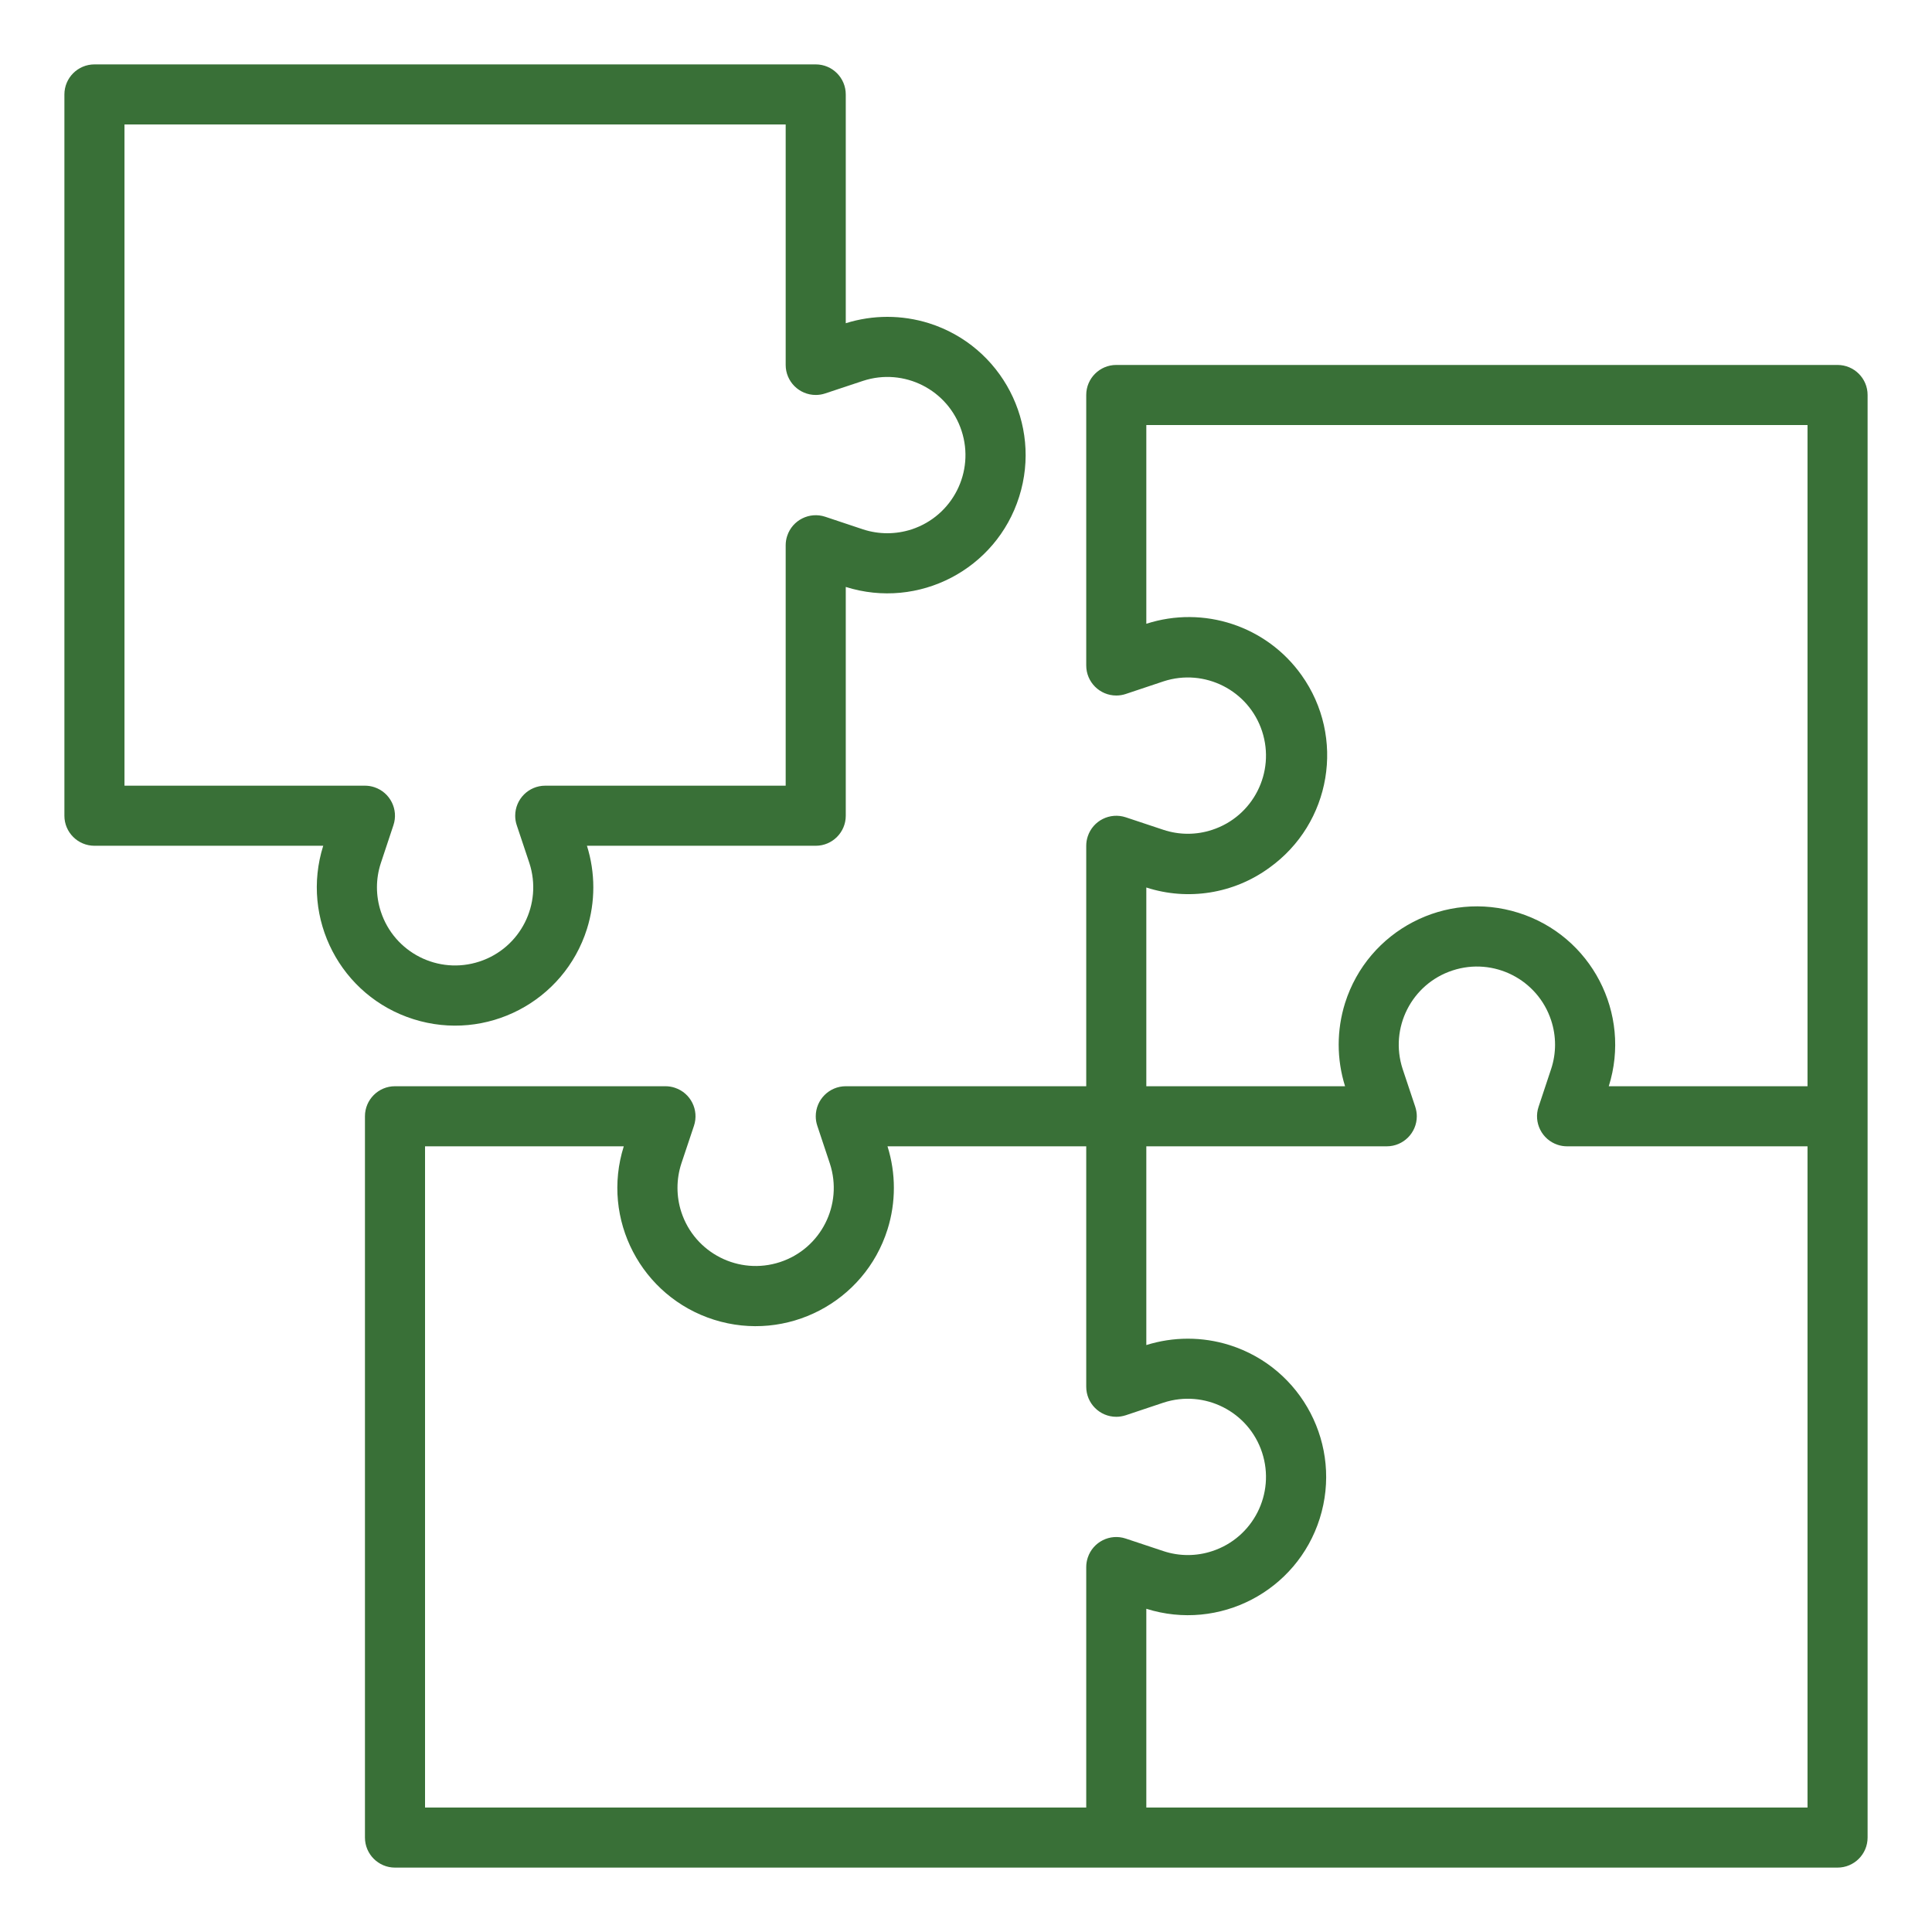 <?xml version="1.0" encoding="UTF-8"?>
<svg width="30px" height="30px" viewBox="0 0 30 30" version="1.1" xmlns="http://www.w3.org/2000/svg" xmlns:xlink="http://www.w3.org/1999/xlink">
    <!-- Generator: Sketch 52.2 (67145) - http://www.bohemiancoding.com/sketch -->
    <title>puzzle</title>
    <desc>Created with Sketch.</desc>
    <g id="puzzle" stroke="none" stroke-width="1" fill="none" fill-rule="evenodd">
        <g transform="translate(1, 1)" fill="#397037" fill-rule="nonzero" id="Shape">
            <path d="M27.533,4.667 L16.333,4.667 C16.076,4.667 15.867,4.876 15.867,5.133 L15.867,9.333 C15.867,9.591 16.076,9.8 16.334,9.8 C16.384,9.8 16.433,9.792 16.481,9.776 L17.067,9.58 C17.704,9.372 18.39,9.719 18.598,10.356 C18.806,10.993 18.459,11.678 17.822,11.886 C17.577,11.967 17.313,11.967 17.067,11.886 L16.481,11.691 C16.236,11.61 15.972,11.742 15.891,11.986 C15.875,12.034 15.867,12.083 15.867,12.133 L15.867,15.867 L12.133,15.867 C11.876,15.867 11.667,16.076 11.667,16.334 C11.667,16.384 11.675,16.433 11.691,16.481 L11.886,17.067 C12.095,17.704 11.748,18.39 11.111,18.598 C10.474,18.806 9.789,18.459 9.58,17.822 C9.5,17.577 9.5,17.313 9.58,17.067 L9.776,16.481 C9.857,16.236 9.725,15.972 9.48,15.891 C9.433,15.875 9.383,15.867 9.333,15.867 L5.133,15.867 C4.876,15.867 4.667,16.076 4.667,16.333 L4.667,27.533 C4.667,27.791 4.876,28 5.133,28 L27.533,28 C27.791,28 28,27.791 28,27.533 L28,5.133 C28,4.876 27.791,4.667 27.533,4.667 Z M15.891,23.186 C15.875,23.234 15.867,23.283 15.867,23.333 L15.867,27.067 L5.6,27.067 L5.6,16.8 L8.686,16.8 C8.329,17.931 8.957,19.136 10.088,19.493 C11.218,19.849 12.424,19.222 12.781,18.091 C12.913,17.671 12.913,17.22 12.781,16.8 L15.867,16.8 L15.867,20.533 C15.867,20.791 16.076,21 16.334,21 C16.384,21 16.433,20.991 16.481,20.976 L17.067,20.78 C17.704,20.572 18.39,20.919 18.598,21.556 C18.806,22.193 18.459,22.878 17.822,23.086 C17.577,23.167 17.313,23.167 17.067,23.086 L16.481,22.891 C16.236,22.809 15.972,22.942 15.891,23.186 Z M27.067,27.067 L16.8,27.067 L16.8,23.981 C17.931,24.337 19.136,23.71 19.493,22.579 C19.849,21.448 19.222,20.243 18.091,19.886 C17.671,19.754 17.22,19.754 16.8,19.886 L16.8,16.8 L20.533,16.8 C20.791,16.8 21,16.591 21,16.333 C21,16.283 20.991,16.233 20.976,16.186 L20.78,15.599 C20.572,14.962 20.919,14.277 21.556,14.069 C22.193,13.86 22.878,14.208 23.086,14.844 C23.167,15.09 23.167,15.354 23.086,15.599 L22.891,16.186 C22.809,16.43 22.942,16.695 23.186,16.776 C23.234,16.792 23.283,16.8 23.333,16.8 L27.067,16.8 L27.067,27.067 Z M27.067,15.867 L23.981,15.867 C24.337,14.736 23.71,13.53 22.579,13.174 C21.448,12.817 20.243,13.445 19.886,14.575 C19.754,14.996 19.754,15.446 19.886,15.867 L16.8,15.867 L16.8,12.781 C17.448,12.991 18.158,12.877 18.708,12.476 C19.673,11.787 19.898,10.447 19.209,9.482 C18.666,8.72 17.691,8.398 16.8,8.686 L16.8,5.6 L27.067,5.6 L27.067,15.867 Z"></path>
            <path d="M13.425,4.019 C13.004,3.887 12.554,3.887 12.133,4.019 L12.133,0.467 C12.133,0.209 11.924,0 11.667,0 L0.467,0 C0.209,0 0,0.209 0,0.467 L0,11.667 C0,11.924 0.209,12.133 0.467,12.133 L4.019,12.133 C3.663,13.264 4.29,14.47 5.421,14.826 C6.552,15.183 7.757,14.555 8.114,13.425 C8.246,13.004 8.246,12.554 8.114,12.133 L11.667,12.133 C11.924,12.133 12.133,11.924 12.133,11.667 L12.133,8.114 C13.264,8.47 14.47,7.843 14.826,6.712 C15.183,5.582 14.555,4.376 13.425,4.019 Z M13.156,7.22 C12.91,7.3 12.646,7.3 12.401,7.22 L11.814,7.024 C11.57,6.943 11.305,7.075 11.224,7.32 C11.208,7.367 11.2,7.417 11.2,7.467 L11.2,11.2 L7.467,11.2 C7.209,11.2 7,11.409 7,11.667 C7,11.717 7.008,11.767 7.024,11.814 L7.22,12.401 C7.428,13.038 7.081,13.723 6.444,13.931 C5.807,14.14 5.122,13.792 4.914,13.156 C4.833,12.91 4.833,12.646 4.914,12.401 L5.109,11.814 C5.191,11.57 5.058,11.305 4.814,11.224 C4.766,11.208 4.717,11.2 4.667,11.2 L0.933,11.2 L0.933,0.933 L11.2,0.933 L11.2,4.667 C11.2,4.924 11.409,5.133 11.667,5.133 C11.717,5.133 11.767,5.125 11.814,5.109 L12.401,4.914 C13.038,4.705 13.723,5.052 13.931,5.689 C14.14,6.326 13.792,7.011 13.156,7.22 Z"></path>
        </g>
    </g>
</svg>